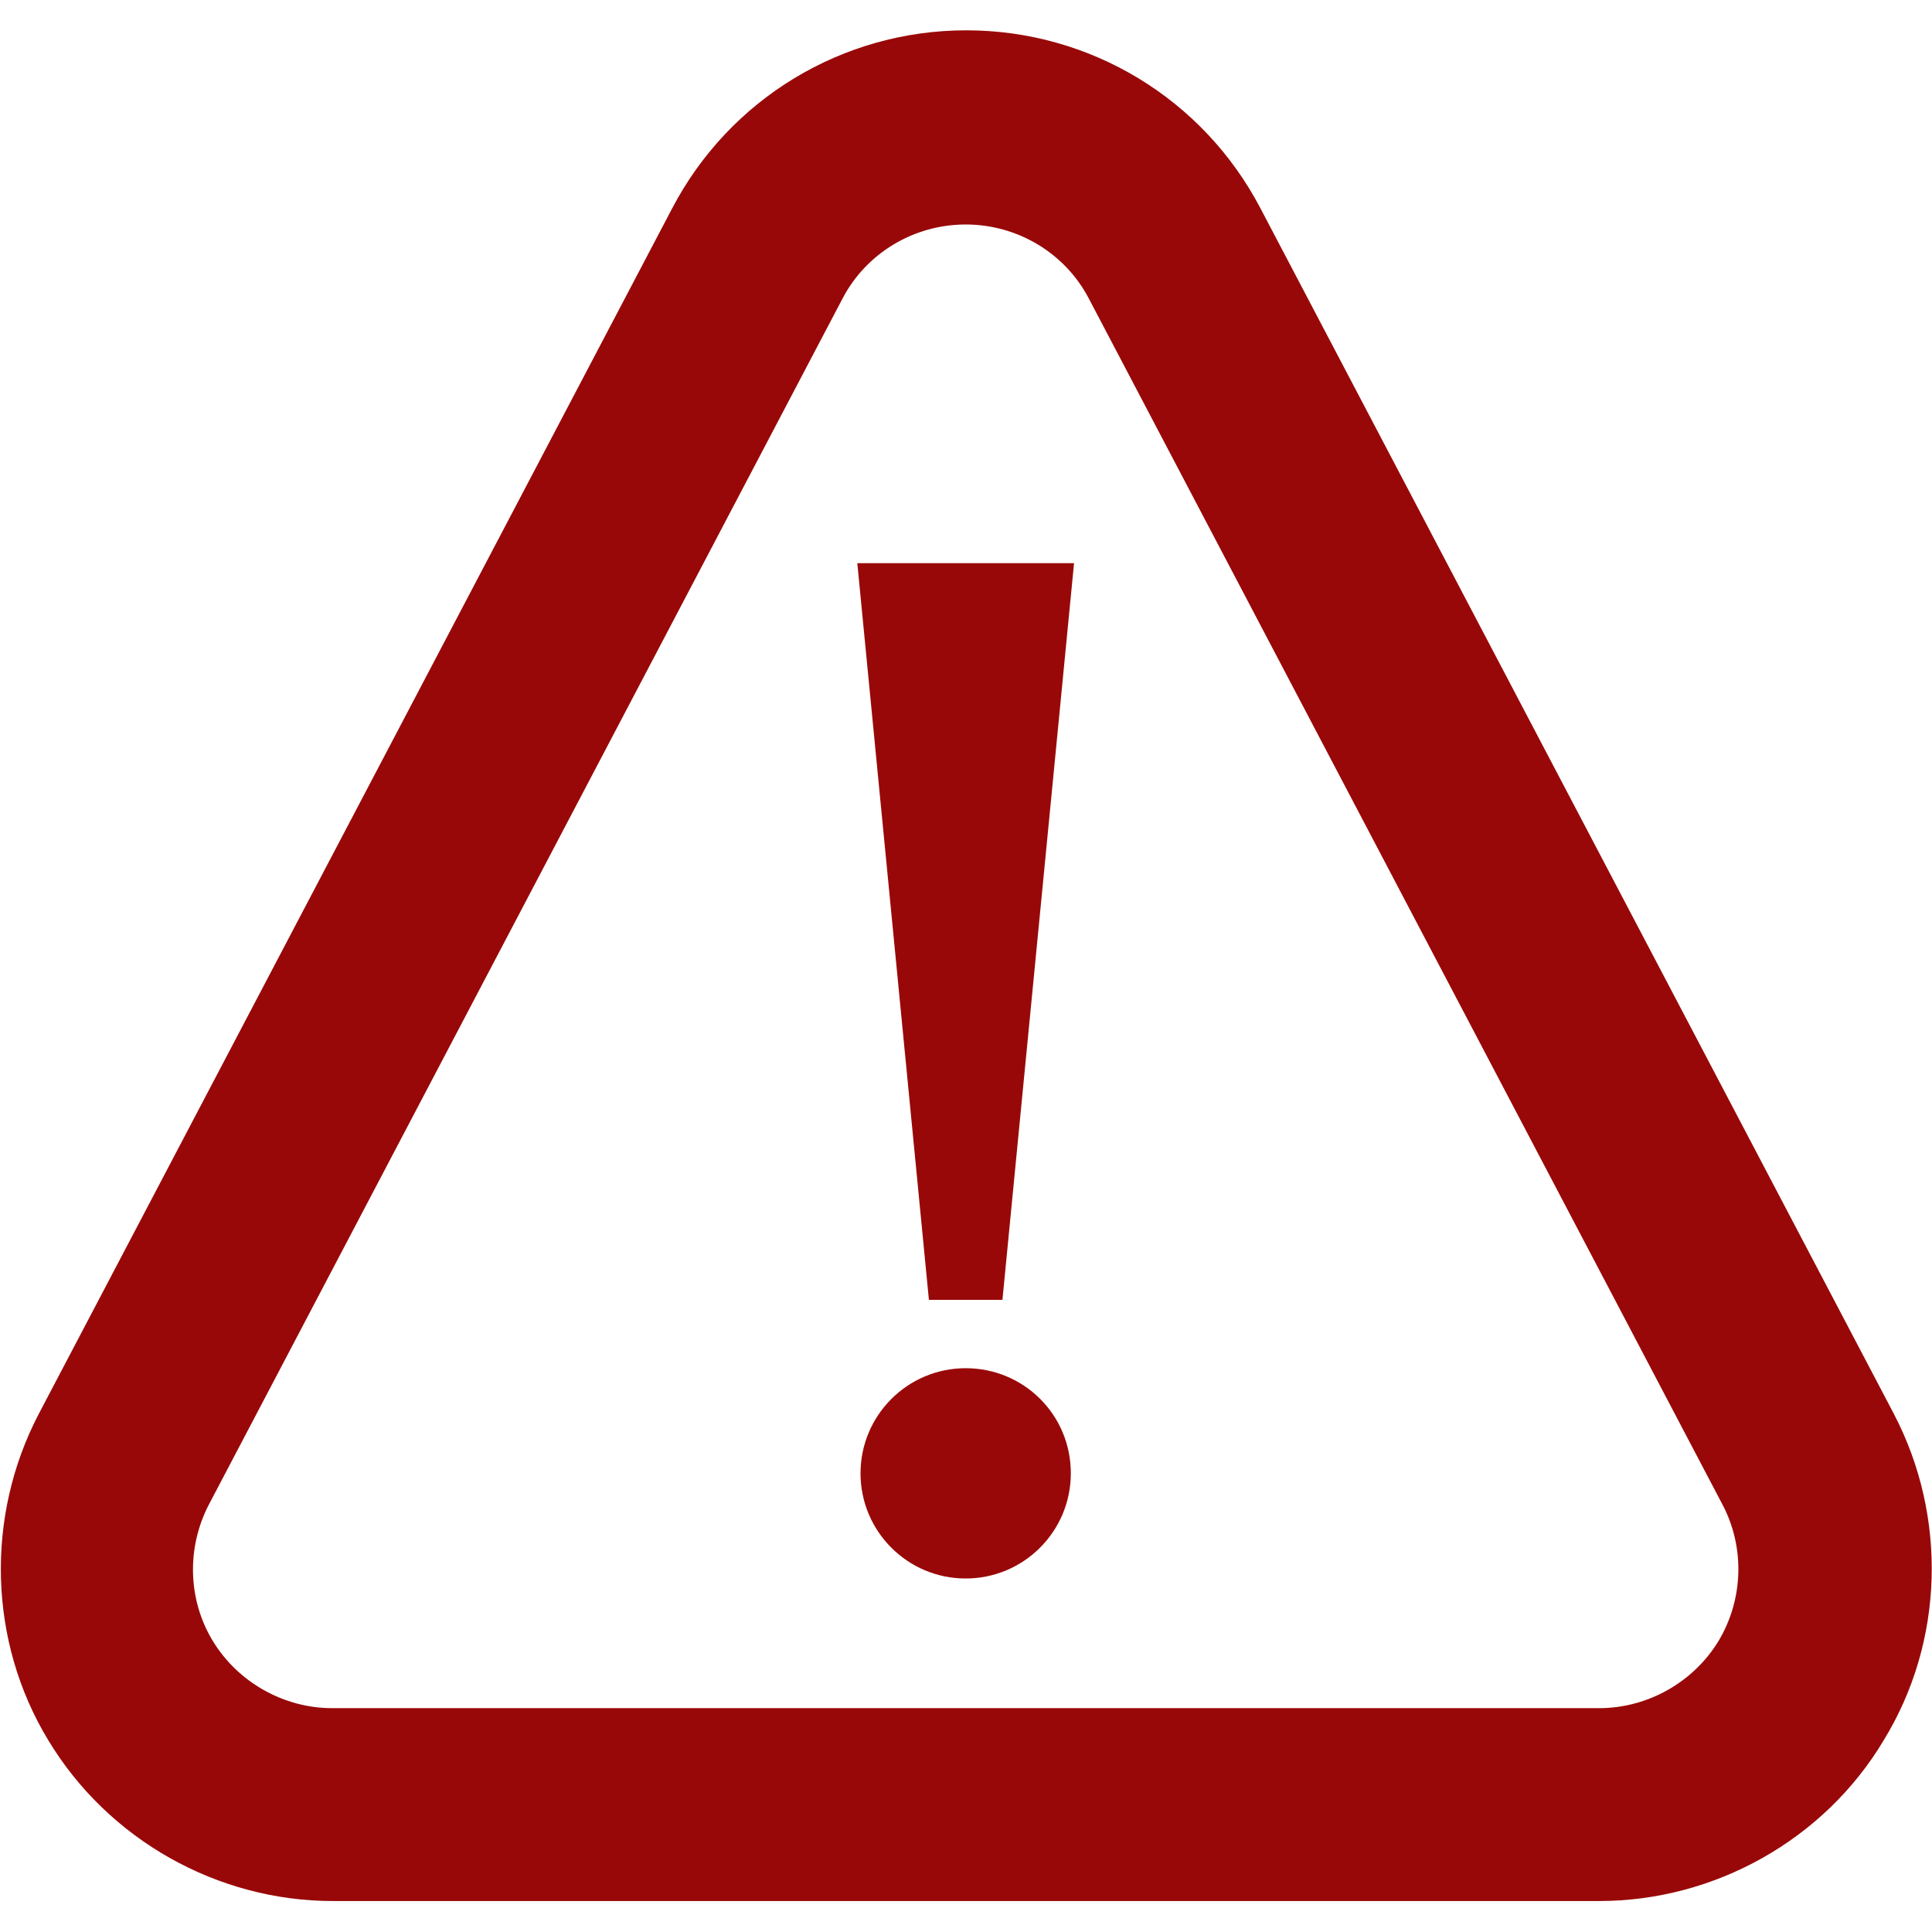 <?xml version="1.0" encoding="UTF-8"?>
<!-- Generator: Adobe Illustrator 19.0.0, SVG Export Plug-In . SVG Version: 6.00 Build 0)  -->
<svg xmlns="http://www.w3.org/2000/svg" xmlns:xlink="http://www.w3.org/1999/xlink" version="1.1" id="Capa_1" x="0px" y="0px" viewBox="-245 157.5 299.5 299.5" style="enable-background:new -245 157.5 299.5 299.5;" xml:space="preserve">
<style type="text/css">
	.st0{fill:#990808;}
</style>
<g>
	<path class="st0" d="M48.6,376.7l-98.2-186.9c-8.9-17-26.4-27.6-45.6-27.6s-36.7,10.6-45.6,27.6l-98.2,186.9   c-8.3,15.9-7.8,35.3,1.5,50.6c9.3,15.4,26.2,24.9,44.1,24.9H2.9c17.9,0,34.9-9.5,44.1-24.9C56.4,412,56.9,392.6,48.6,376.7z    M21.4,411.9c-3.9,6.4-11,10.4-18.5,10.4h-196.4c-7.5,0-14.6-4-18.5-10.4c-3.9-6.4-4.1-14.5-0.6-21.2l98.2-186.9   c3.7-7.1,11.1-11.5,19.1-11.5s15.4,4.4,19.1,11.5L22,390.7C25.5,397.3,25.3,405.4,21.4,411.9z"></path>
	<polygon class="st0" points="-101,359 -89.6,359 -78.5,244.8 -112.1,244.8  "></polygon>
	<path class="st0" d="M-95.3,369.6c-9,0-16.3,7.3-16.3,16.3c0,9,7.3,16.3,16.3,16.3c9,0,16.3-7.3,16.3-16.3   C-79,376.8-86.3,369.6-95.3,369.6z"></path>
</g>
</svg>
